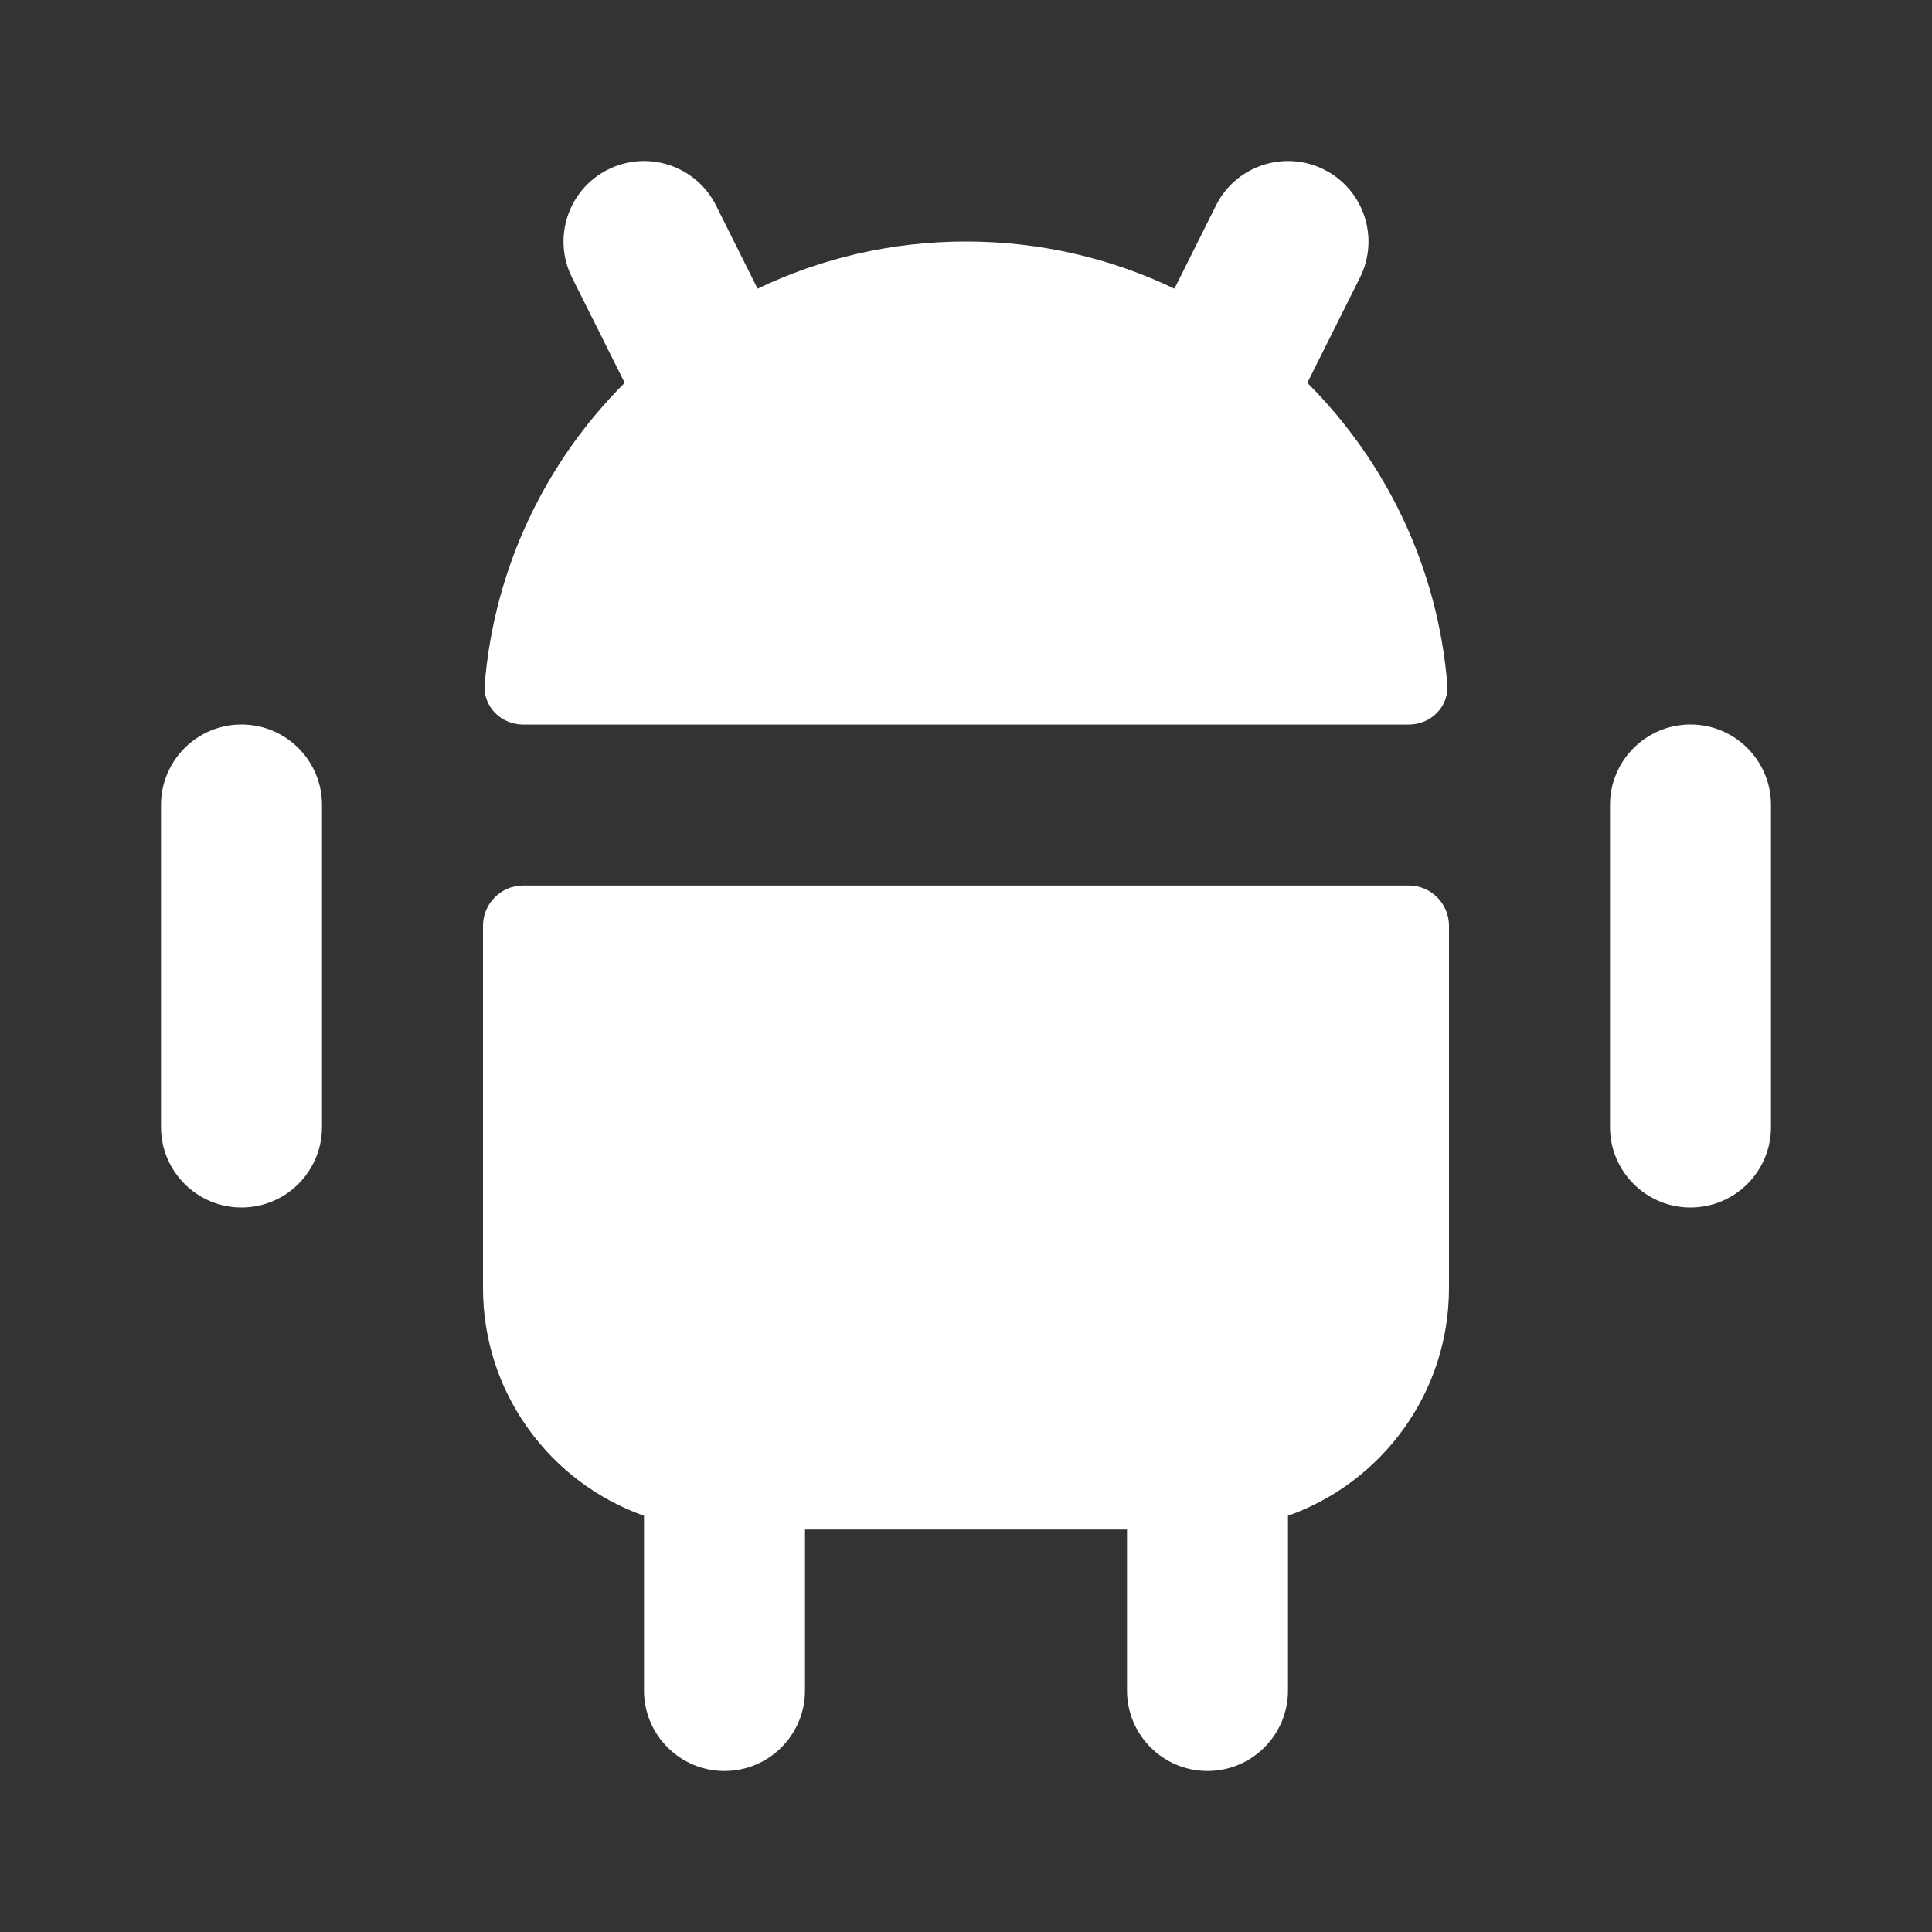 <?xml version="1.0" encoding="UTF-8"?>
<svg class="mx-px" width="30" height="30" viewBox="0 0 24 24" xmlns="http://www.w3.org/2000/svg">
<rect x="0" y="0" width="24" height="24" fill="#333333" stroke="none"/>
<path d="m6 11.5c0-0.276 0.224-0.5 0.5-0.5h11c0.276 0 0.5 0.224 0.5 0.5v4.5c0 1.306-0.835 2.417-2 2.829v2.171c0 0.552-0.448 1-1 1s-1-0.448-1-1v-2h-4v2c0 0.552-0.448 1-1 1s-1-0.448-1-1v-2.171c-1.165-0.412-2-1.523-2-2.829v-4.5z" fill="#FFF"/>
<path d="m3 9c-0.552 0-1 0.448-1 1v4c0 0.552 0.448 1 1 1s1-0.448 1-1v-4c0-0.552-0.448-1-1-1z" fill="#FFF"/>
<path d="m21 9c-0.552 0-1 0.448-1 1v4c0 0.552 0.448 1 1 1s1-0.448 1-1v-4c0-0.552-0.448-1-1-1z" fill="#FFF"/>
<path d="m7.553 2.106c0.494-0.247 1.095-0.047 1.342 0.447l0.516 1.033c0.784-0.376 1.662-0.586 2.589-0.586s1.805 0.21 2.589 0.586l0.516-1.033c0.247-0.494 0.848-0.694 1.342-0.447 0.494 0.247 0.694 0.848 0.447 1.342l-0.654 1.308c0.977 0.976 1.619 2.287 1.739 3.745 0.023 0.275-0.203 0.5-0.479 0.5h-11c-0.276 0-0.502-0.224-0.479-0.5 0.12-1.459 0.762-2.769 1.739-3.745l-0.654-1.308c-0.247-0.494-0.047-1.095 0.447-1.342z" clip-rule="evenodd" fill="#FFF" fill-rule="evenodd"/>
</svg>
